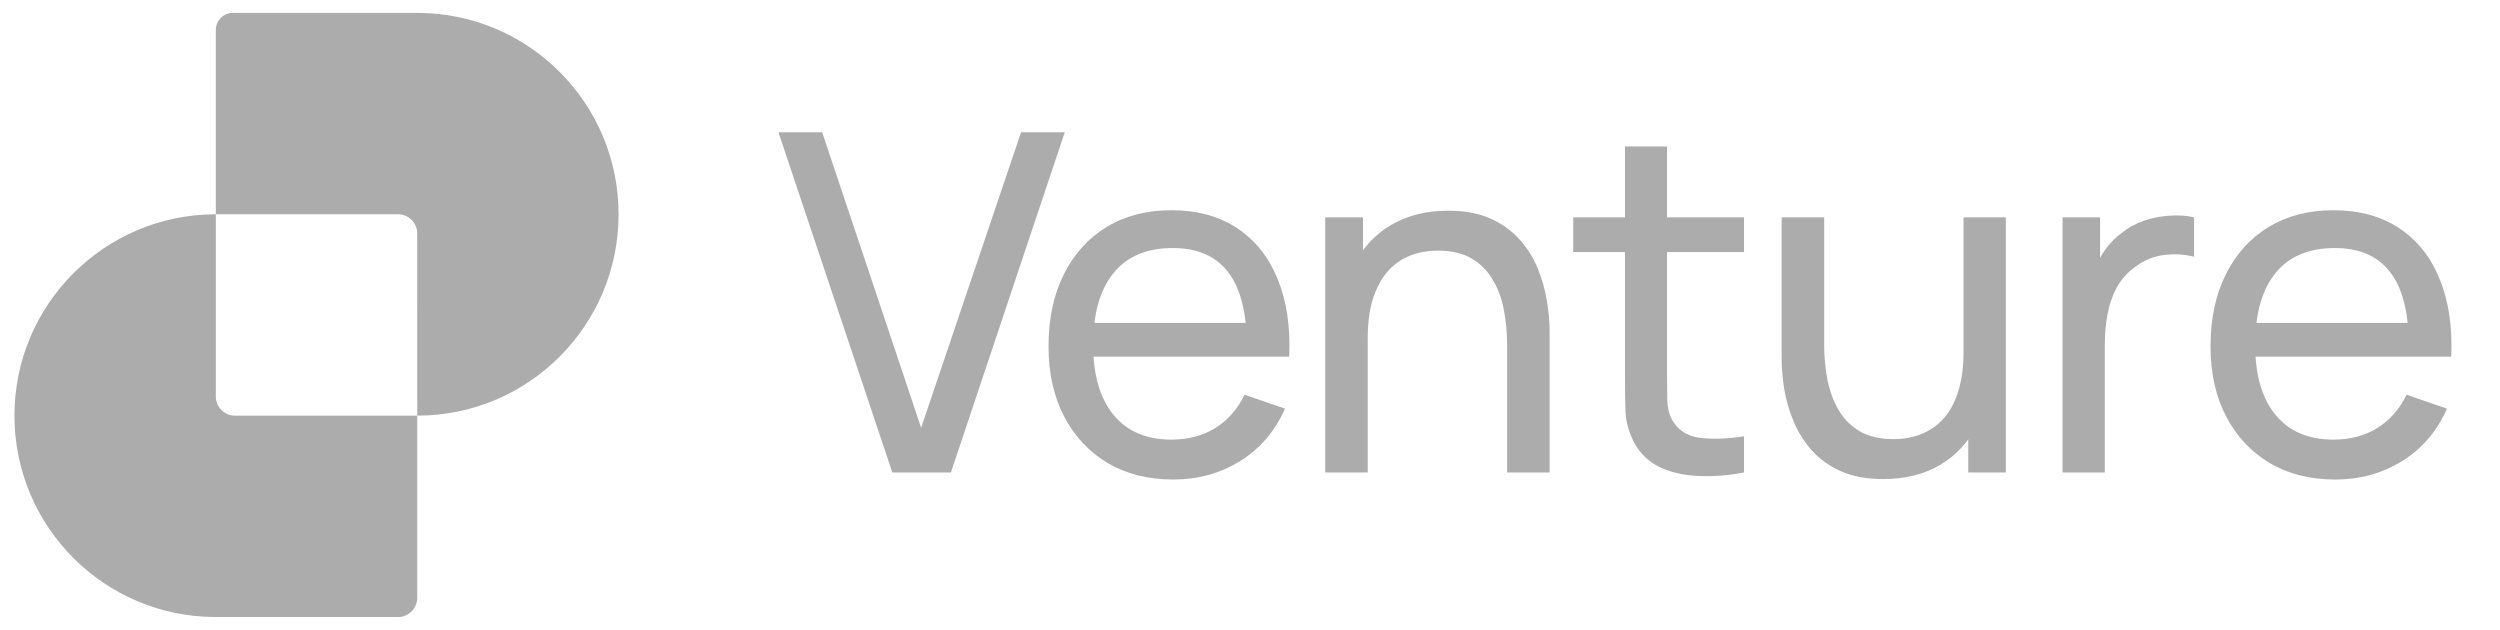 <svg width="127" height="32" viewBox="0 0 127 32" fill="none" xmlns="http://www.w3.org/2000/svg">
<path fill-rule="evenodd" clip-rule="evenodd" d="M10.964 1.52V10.885C5.314 10.886 0.734 15.466 0.734 21.115C0.734 26.765 5.315 31.345 10.964 31.345H20.22C20.758 31.345 21.195 30.909 21.195 30.371V21.115C26.844 21.115 31.424 16.535 31.424 10.885C31.424 5.235 26.843 0.655 21.194 0.655H11.828C11.351 0.655 10.964 1.042 10.964 1.52ZM21.195 21.115H11.939C11.4 21.115 10.964 20.679 10.964 20.141L10.964 10.885L20.225 10.885C20.747 10.888 21.172 11.301 21.194 11.819L21.195 21.115Z" fill="#ACACAC"/>
<path d="M45.33 24L39.546 6.72H41.766L46.794 21.732L51.87 6.72H54.09L48.306 24H45.33ZM59.601 24.36C58.329 24.36 57.217 24.08 56.265 23.52C55.321 22.952 54.585 22.164 54.057 21.156C53.529 20.14 53.265 18.956 53.265 17.604C53.265 16.188 53.525 14.964 54.045 13.932C54.565 12.892 55.289 12.092 56.217 11.532C57.153 10.964 58.249 10.68 59.505 10.68C60.809 10.68 61.917 10.98 62.829 11.58C63.749 12.18 64.437 13.036 64.893 14.148C65.357 15.26 65.557 16.584 65.493 18.12H63.333V17.352C63.309 15.76 62.985 14.572 62.361 13.788C61.737 12.996 60.809 12.6 59.577 12.6C58.257 12.6 57.253 13.024 56.565 13.872C55.877 14.72 55.533 15.936 55.533 17.52C55.533 19.048 55.877 20.232 56.565 21.072C57.253 21.912 58.233 22.332 59.505 22.332C60.361 22.332 61.105 22.136 61.737 21.744C62.369 21.352 62.865 20.788 63.225 20.052L65.277 20.76C64.773 21.904 64.013 22.792 62.997 23.424C61.989 24.048 60.857 24.36 59.601 24.36ZM54.813 18.12V16.404H64.389V18.12H54.813ZM76.561 24V17.508C76.561 16.892 76.505 16.3 76.393 15.732C76.289 15.164 76.101 14.656 75.829 14.208C75.565 13.752 75.205 13.392 74.749 13.128C74.301 12.864 73.733 12.732 73.045 12.732C72.509 12.732 72.021 12.824 71.581 13.008C71.149 13.184 70.777 13.456 70.465 13.824C70.153 14.192 69.909 14.656 69.733 15.216C69.565 15.768 69.481 16.42 69.481 17.172L68.077 16.74C68.077 15.484 68.301 14.408 68.749 13.512C69.205 12.608 69.841 11.916 70.657 11.436C71.481 10.948 72.449 10.704 73.561 10.704C74.401 10.704 75.117 10.836 75.709 11.1C76.301 11.364 76.793 11.716 77.185 12.156C77.577 12.588 77.885 13.076 78.109 13.62C78.333 14.156 78.489 14.704 78.577 15.264C78.673 15.816 78.721 16.34 78.721 16.836V24H76.561ZM67.321 24V11.04H69.241V14.508H69.481V24H67.321ZM88.597 24C87.829 24.152 87.069 24.212 86.317 24.18C85.573 24.156 84.909 24.008 84.325 23.736C83.741 23.456 83.297 23.024 82.993 22.44C82.737 21.928 82.597 21.412 82.573 20.892C82.557 20.364 82.549 19.768 82.549 19.104V7.44H84.685V19.008C84.685 19.536 84.689 19.988 84.697 20.364C84.713 20.74 84.797 21.064 84.949 21.336C85.237 21.848 85.693 22.148 86.317 22.236C86.949 22.324 87.709 22.3 88.597 22.164V24ZM79.921 12.804V11.04H88.597V12.804H79.921ZM95.668 24.336C94.836 24.336 94.12 24.204 93.52 23.94C92.928 23.676 92.436 23.324 92.044 22.884C91.652 22.444 91.344 21.956 91.12 21.42C90.896 20.884 90.736 20.336 90.64 19.776C90.552 19.216 90.508 18.692 90.508 18.204V11.04H92.668V17.532C92.668 18.14 92.724 18.728 92.836 19.296C92.948 19.864 93.136 20.376 93.4 20.832C93.672 21.288 94.032 21.648 94.48 21.912C94.936 22.176 95.504 22.308 96.184 22.308C96.72 22.308 97.208 22.216 97.648 22.032C98.088 21.848 98.464 21.576 98.776 21.216C99.088 20.848 99.328 20.384 99.496 19.824C99.664 19.264 99.748 18.612 99.748 17.868L101.152 18.3C101.152 19.548 100.924 20.624 100.468 21.528C100.02 22.432 99.384 23.128 98.56 23.616C97.744 24.096 96.78 24.336 95.668 24.336ZM99.988 24V20.532H99.748V11.04H101.896V24H99.988ZM104.776 24V11.04H106.684V14.172L106.372 13.764C106.524 13.364 106.72 12.996 106.96 12.66C107.208 12.324 107.484 12.048 107.788 11.832C108.124 11.56 108.504 11.352 108.928 11.208C109.352 11.064 109.784 10.98 110.224 10.956C110.664 10.924 111.076 10.952 111.46 11.04V13.044C111.012 12.924 110.52 12.892 109.984 12.948C109.448 13.004 108.952 13.2 108.496 13.536C108.08 13.832 107.756 14.192 107.524 14.616C107.3 15.04 107.144 15.5 107.056 15.996C106.968 16.484 106.924 16.984 106.924 17.496V24H104.776ZM118.631 24.36C117.359 24.36 116.247 24.08 115.295 23.52C114.351 22.952 113.615 22.164 113.087 21.156C112.559 20.14 112.295 18.956 112.295 17.604C112.295 16.188 112.555 14.964 113.075 13.932C113.595 12.892 114.319 12.092 115.247 11.532C116.183 10.964 117.279 10.68 118.535 10.68C119.839 10.68 120.947 10.98 121.859 11.58C122.779 12.18 123.467 13.036 123.923 14.148C124.387 15.26 124.587 16.584 124.523 18.12H122.363V17.352C122.339 15.76 122.015 14.572 121.391 13.788C120.767 12.996 119.839 12.6 118.607 12.6C117.287 12.6 116.283 13.024 115.595 13.872C114.907 14.72 114.563 15.936 114.563 17.52C114.563 19.048 114.907 20.232 115.595 21.072C116.283 21.912 117.263 22.332 118.535 22.332C119.391 22.332 120.135 22.136 120.767 21.744C121.399 21.352 121.895 20.788 122.255 20.052L124.307 20.76C123.803 21.904 123.043 22.792 122.027 23.424C121.019 24.048 119.887 24.36 118.631 24.36ZM113.843 18.12V16.404H123.419V18.12H113.843Z" fill="#ACACAC"/>
</svg>
